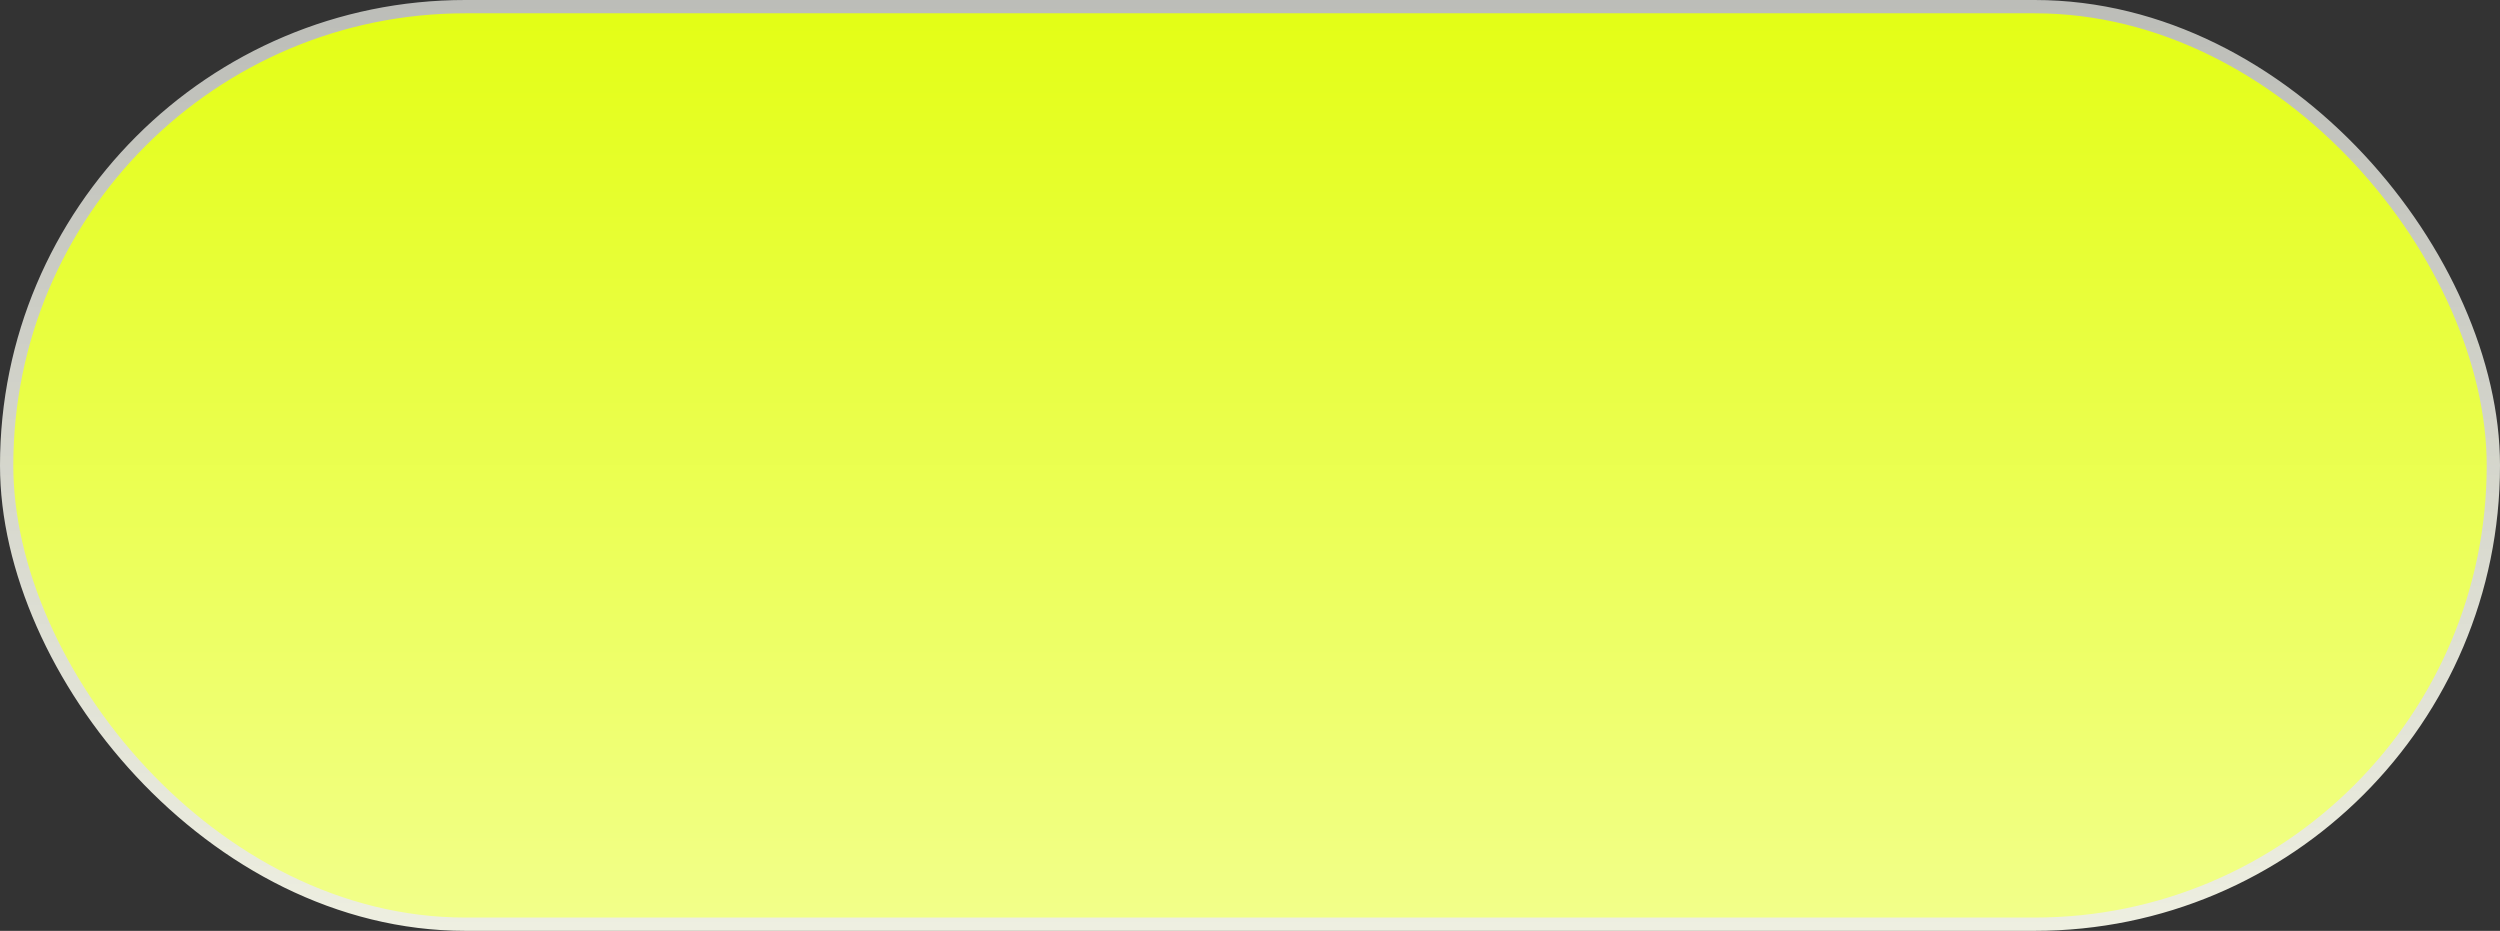 <svg width="376" height="140" viewBox="0 0 376 140" fill="none" xmlns="http://www.w3.org/2000/svg">
<rect x="0" y="0" width="376" height="140" fill="#333333" stroke="none"/>
<rect x="1" y="1" width="374" height="138" rx="69" fill="url(#paint0_linear_20_3)" stroke="url(#paint1_linear_20_3)" stroke-width="2"/>
<defs>
<linearGradient id="paint0_linear_20_3" x1="188" y1="0" x2="188" y2="140" gradientUnits="userSpaceOnUse">
<stop stop-color="#E3FE14"/>
<stop offset="1" stop-color="#F2FF8B"/>
</linearGradient>
<linearGradient id="paint1_linear_20_3" x1="188" y1="0" x2="188" y2="140" gradientUnits="userSpaceOnUse">
<stop stop-color="#BCBDB8"/>
<stop offset="1" stop-color="#EEEFE1"/>
</linearGradient>
</defs>
</svg>
